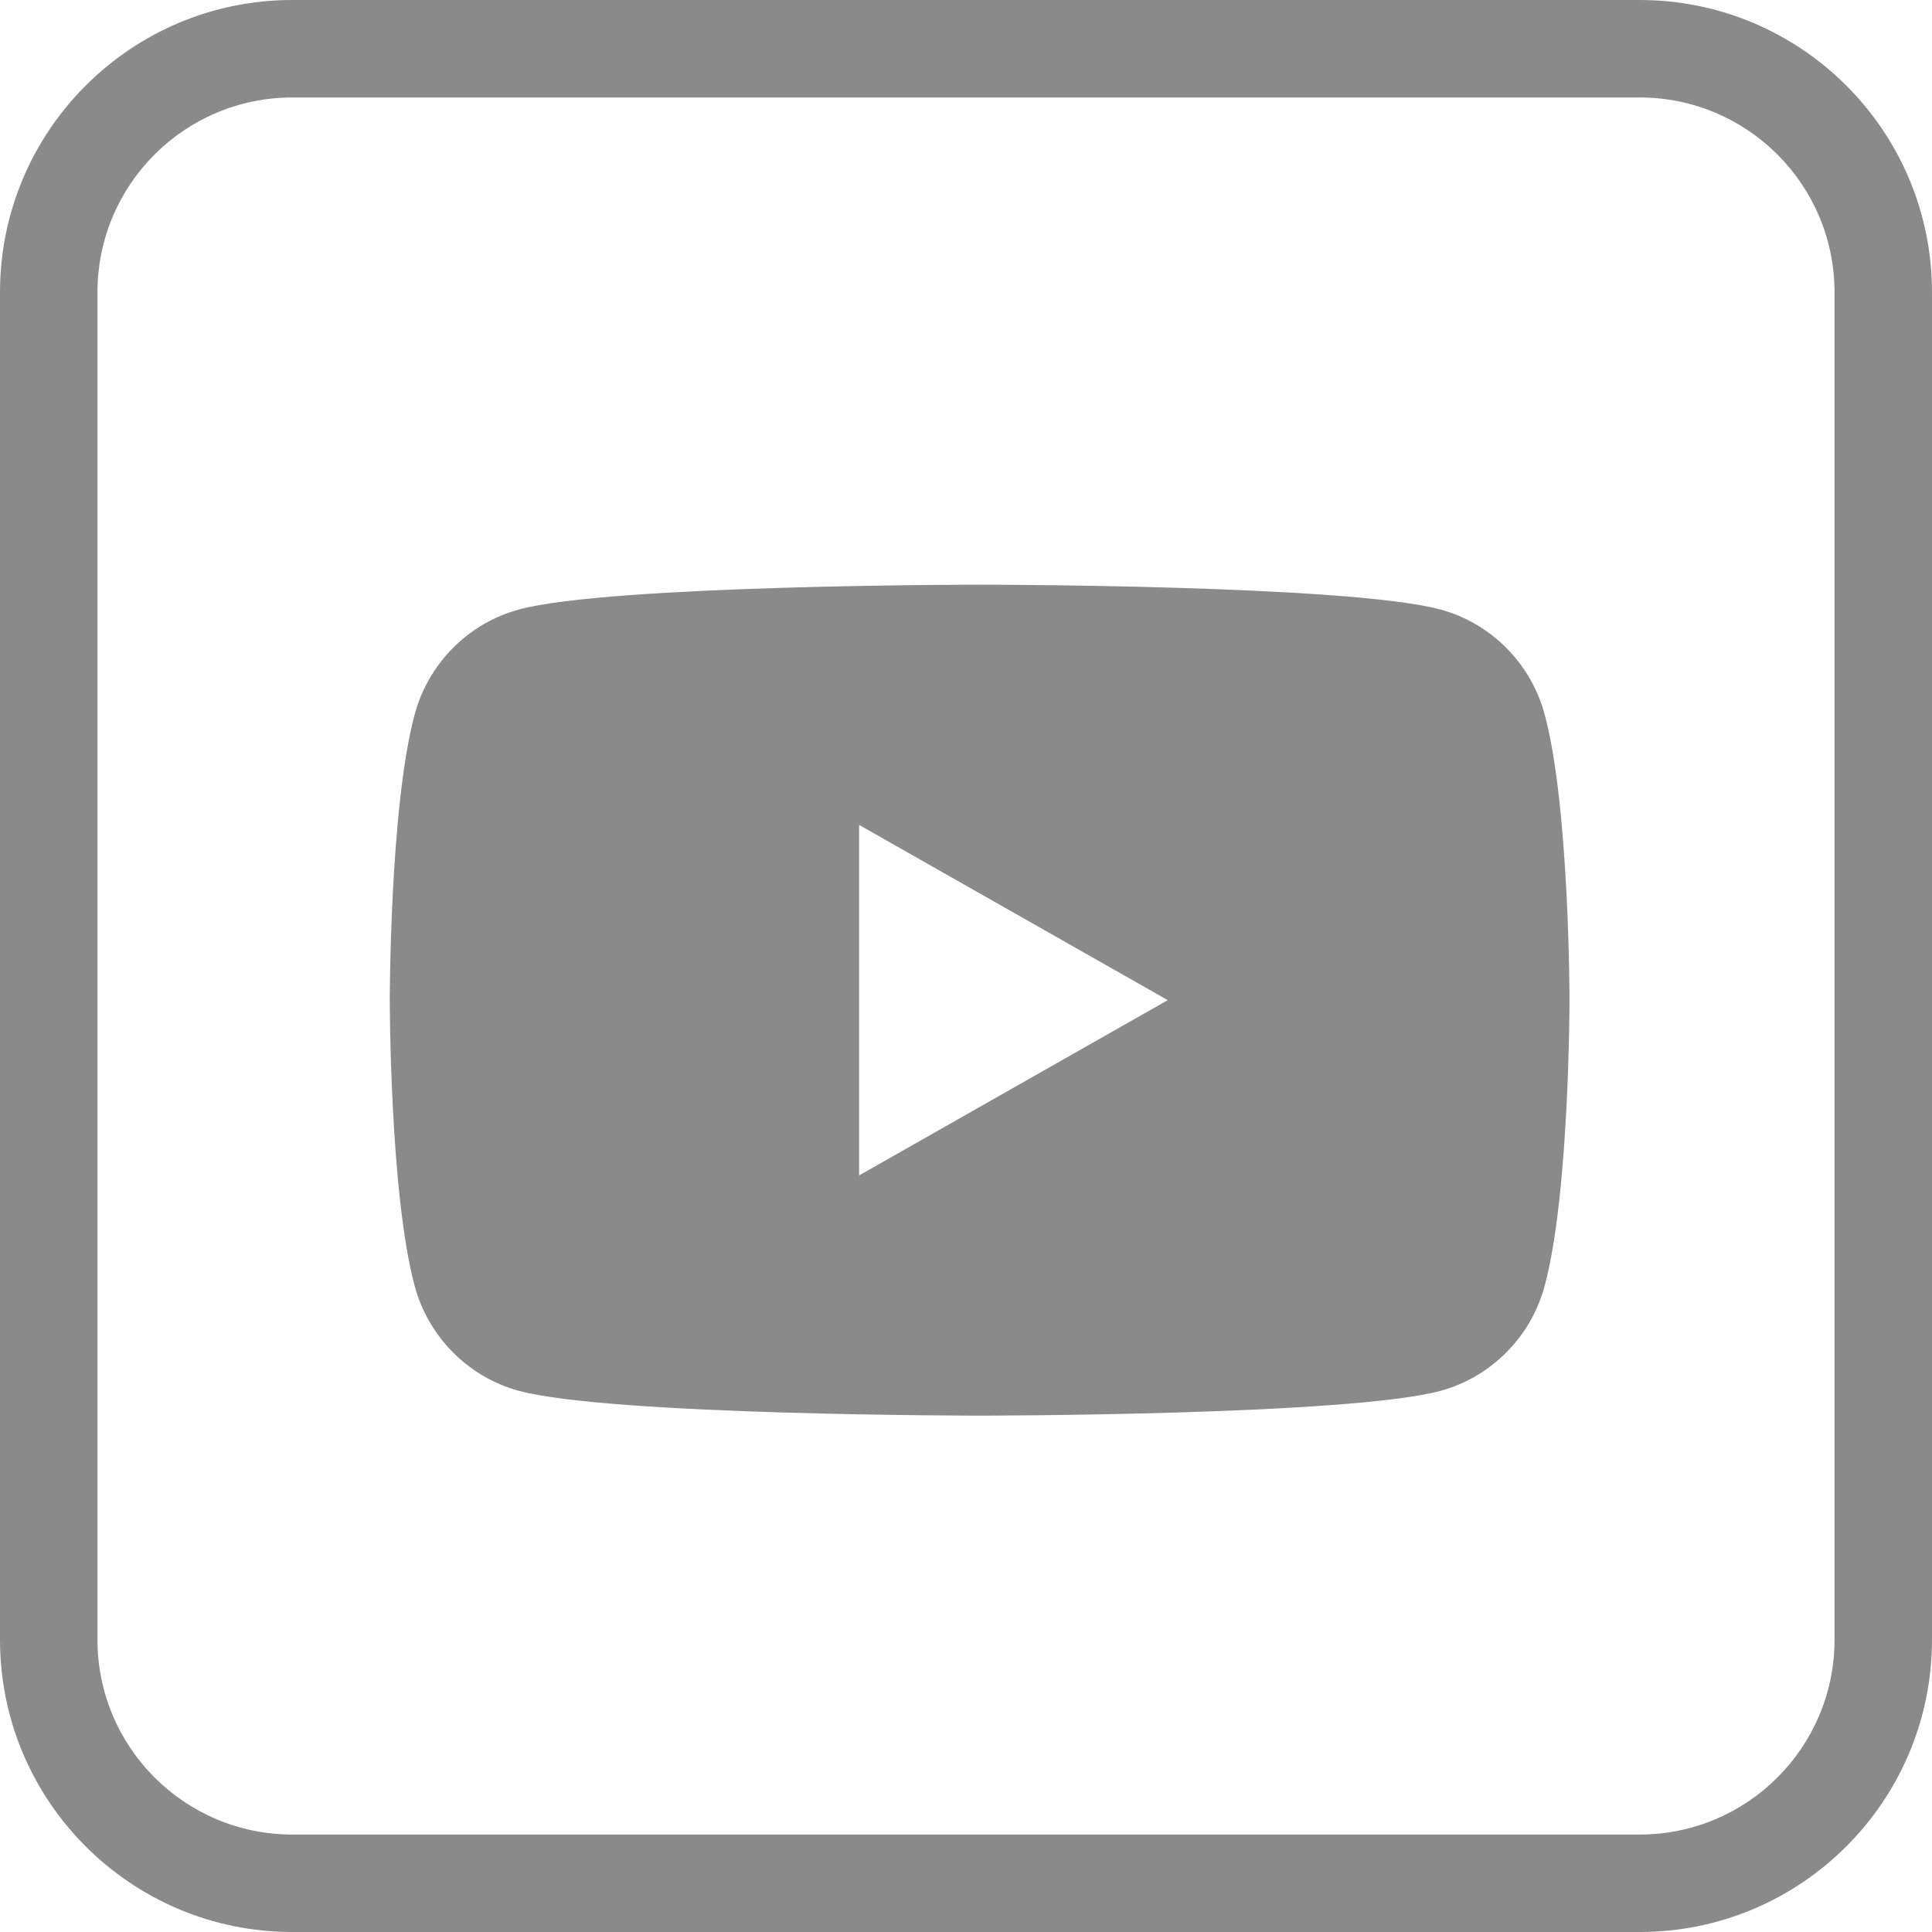 <svg width="40" height="40" viewBox="0 0 40 40" fill="none" xmlns="http://www.w3.org/2000/svg">
<path d="M31.982 14.796C31.699 13.734 30.867 12.902 29.823 12.619C27.911 12.105 20.283 12.105 20.283 12.105C20.283 12.105 12.637 12.105 10.743 12.619C9.699 12.902 8.867 13.734 8.584 14.796C8.07 16.707 8.07 20.707 8.07 20.707C8.07 20.707 8.07 24.707 8.584 26.619C8.867 27.681 9.699 28.513 10.743 28.796C12.654 29.309 20.283 29.309 20.283 29.309C20.283 29.309 27.929 29.309 29.823 28.796C30.867 28.513 31.699 27.681 31.982 26.619C32.495 24.707 32.495 20.707 32.495 20.707C32.495 20.707 32.495 16.707 31.982 14.796ZM17.787 24.336V17.079L24.177 20.707L17.787 24.336Z" fill="#8A8A8A"/>
<path fill-rule="evenodd" clip-rule="evenodd" d="M33.947 2.018H6.053C3.824 2.018 2.018 3.824 2.018 6.053V33.947C2.018 36.176 3.824 37.982 6.053 37.982H33.947C36.176 37.982 37.982 36.176 37.982 33.947V6.053C37.982 3.824 36.176 2.018 33.947 2.018ZM6.053 0H33.947C37.29 0 40 2.71 40 6.053V33.947C40 37.29 37.29 40 33.947 40H6.053C2.71 40 0 37.29 0 33.947V6.053C0 2.71 2.71 0 6.053 0Z" fill="#8A8A8A"/>
</svg>
